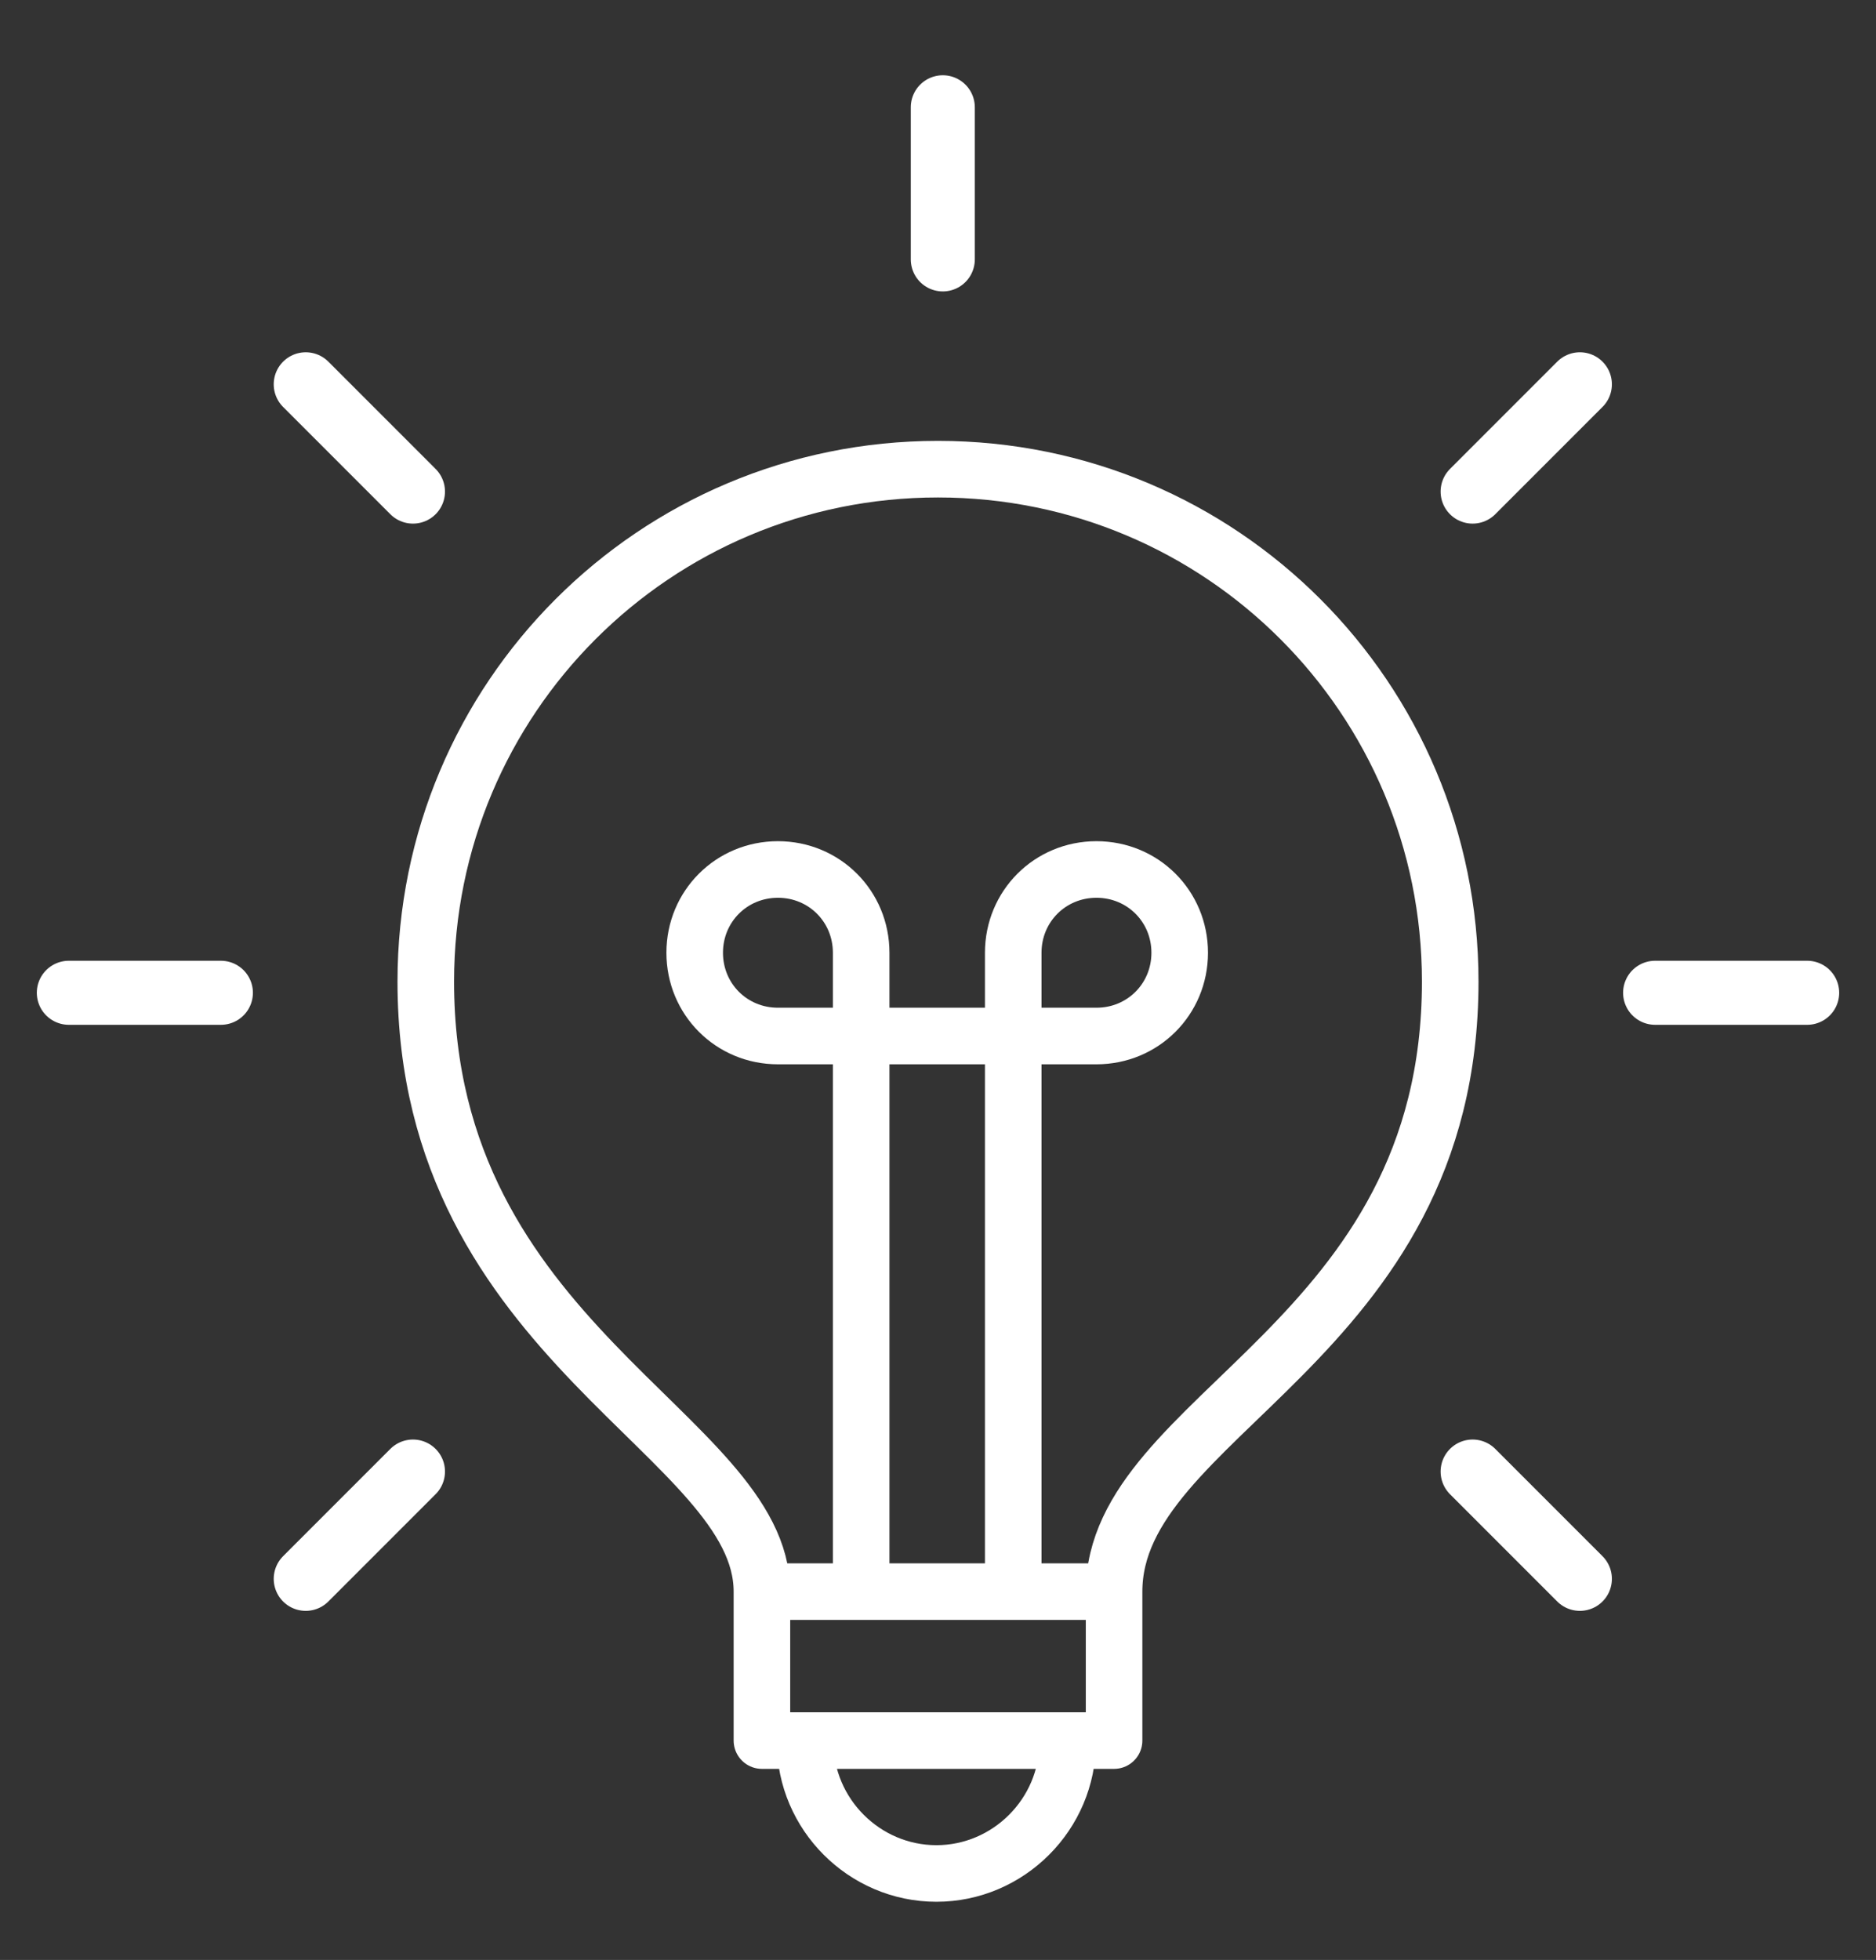 <?xml version="1.0" encoding="UTF-8"?> <svg xmlns="http://www.w3.org/2000/svg" xmlns:xlink="http://www.w3.org/1999/xlink" version="1.1" id="Layer_1" x="0px" y="0px" viewBox="0 0 117.2 122.4" style="enable-background:new 0 0 117.2 122.4;" xml:space="preserve"><rect x="0" y="0" width="117.2" height="122.4" fill="#333333" stroke="none"/> <style type="text/css"> .st0{fill:none;stroke:#FFFFFF;stroke-width:3.534;stroke-linecap:round;stroke-linejoin:round;stroke-miterlimit:10;} .st1{fill:none;stroke:#FFFFFF;stroke-width:4;stroke-linecap:round;stroke-linejoin:round;stroke-miterlimit:10;} </style> <line class="st0" x1="48.2" y1="99.4" x2="68.9" y2="99.4"></line> <path class="st0" d="M66.7,108.8c0,4.5-3.7,8.2-8.2,8.2s-8.2-3.7-8.2-8.2"></path> <line class="st1" x1="58.9" y1="16.2" x2="58.9" y2="6.7"></line> <line class="st1" x1="103.4" y1="62" x2="112.9" y2="62"></line> <line class="st1" x1="92" y1="30.7" x2="98.7" y2="24"></line> <line class="st1" x1="25.8" y1="30.7" x2="19.1" y2="24"></line> <line class="st1" x1="92" y1="91.9" x2="98.7" y2="98.6"></line> <line class="st1" x1="25.8" y1="91.9" x2="19.1" y2="98.6"></line> <line class="st1" x1="4.3" y1="62" x2="13.8" y2="62"></line> <path class="st0" d="M63.3,98.6V59.5c0-2.9,2.3-5.2,5.2-5.2c2.9,0,5.2,2.3,5.2,5.2s-2.3,5.2-5.2,5.2H48.6c-2.9,0-5.2-2.3-5.2-5.2 s2.3-5.2,5.2-5.2s5.2,2.3,5.2,5.2v39.1"></path> <path class="st0" d="M69.6,99.4c0-11.1,21-15.5,21-38.1c0-17.7-14.3-32-32-32s-32,14.3-32,32c0,22.6,21,28.3,21,38.1v9.3l22,0V99.4z "></path> </svg> 